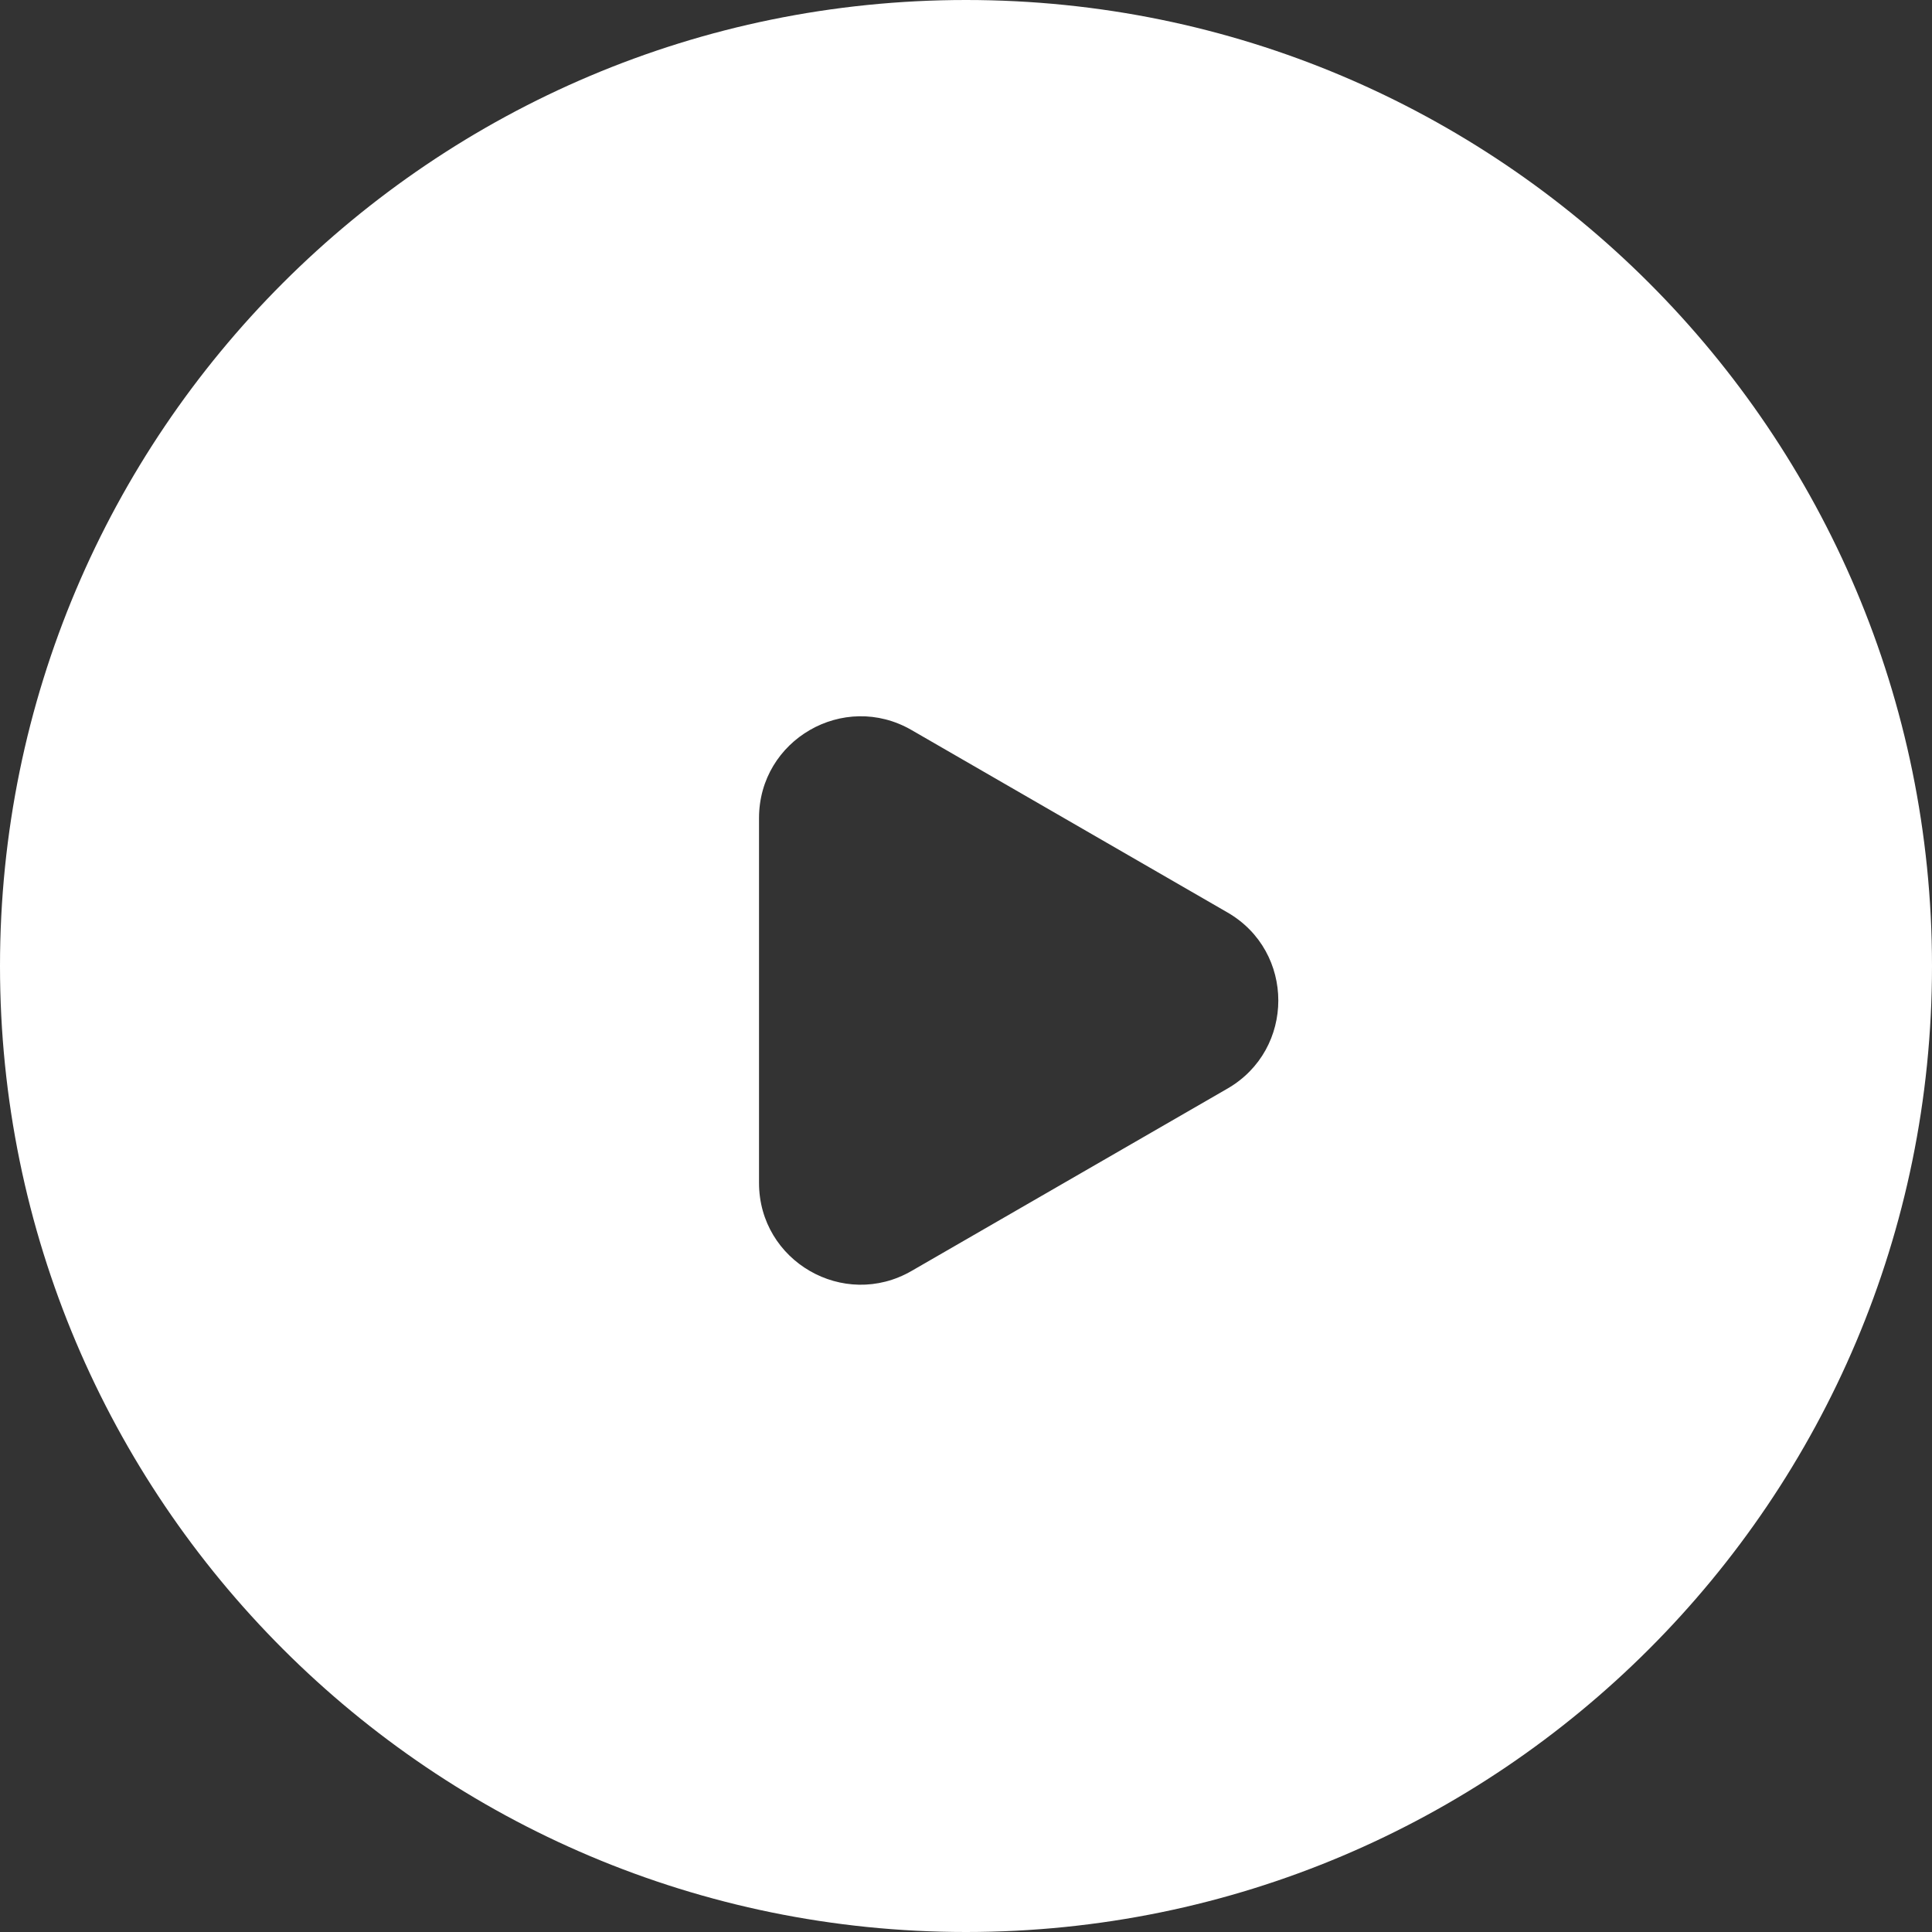 <svg width="38" height="38" viewBox="0 0 38 38" fill="none" xmlns="http://www.w3.org/2000/svg">
<rect x="0" y="0" width="38" height="38" fill="#333333" stroke="none"/>
<path fill-rule="evenodd" clip-rule="evenodd" d="M19 0C8.507 0 0 8.507 0 19C0 29.493 8.507 38 19 38C29.493 38 38 29.493 38 19C38 8.507 29.493 0 19 0ZM24.143 21.411C25.476 20.641 25.476 18.716 24.143 17.947L17.929 14.359C16.595 13.589 14.929 14.551 14.929 16.091L14.929 23.266C14.929 24.806 16.595 25.768 17.929 24.998L24.143 21.411Z" fill="white"/>
</svg>
